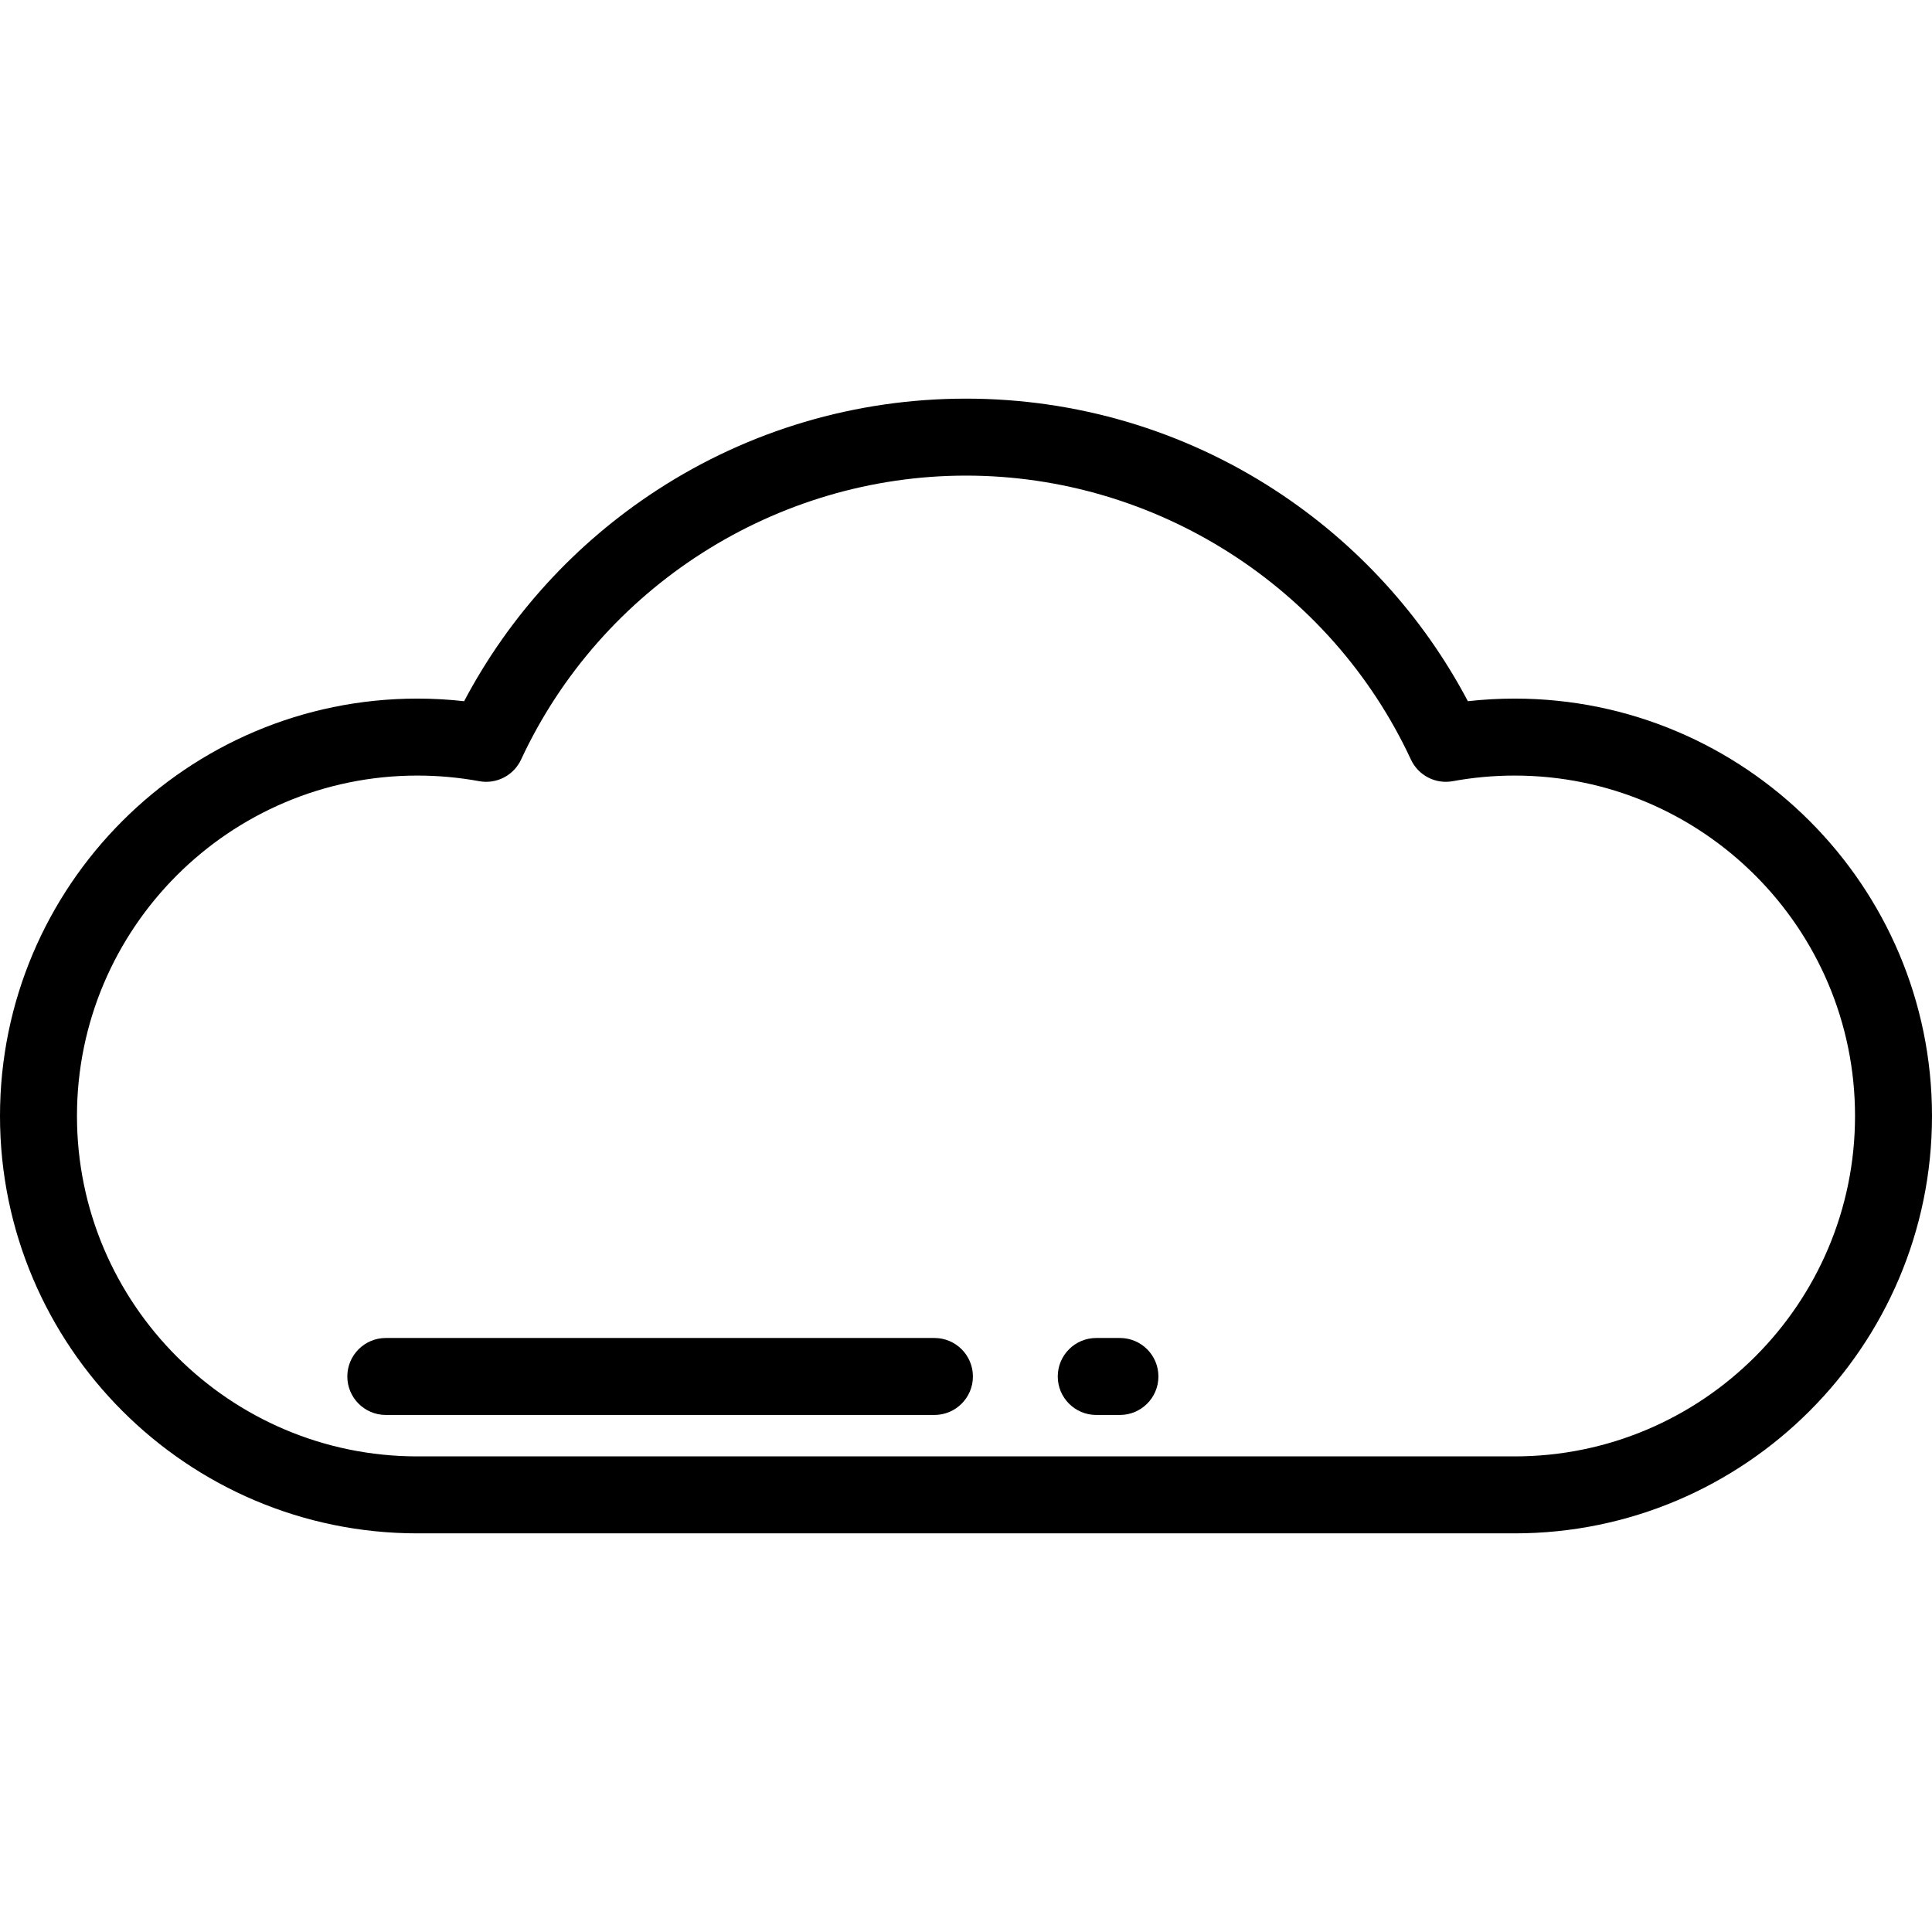 <?xml version="1.0" encoding="iso-8859-1"?>
<!-- Uploaded to: SVG Repo, www.svgrepo.com, Generator: SVG Repo Mixer Tools -->
<svg fill="#000000" height="800px" width="800px" version="1.1" id="Layer_1" xmlns="http://www.w3.org/2000/svg" xmlns:xlink="http://www.w3.org/1999/xlink" 
	 viewBox="0 0 512 512" xml:space="preserve">
<g>
	<g>
		<path d="M401.389,185.135c-4.133,0-8.278,0.233-12.388,0.692c-11.962-22.644-29.502-41.877-51.09-55.928
			c-24.378-15.868-52.702-24.256-81.911-24.256s-57.534,8.387-81.911,24.256c-21.588,14.051-39.128,33.284-51.09,55.928
			c-4.11-0.459-8.254-0.692-12.388-0.692C49.62,185.135,0,234.755,0,295.746s49.62,110.611,110.611,110.611h290.777
			c60.991,0,110.611-49.62,110.611-110.611S462.38,185.135,401.389,185.135z M401.389,385.959H110.611
			c-49.744,0-90.213-40.469-90.213-90.213s40.469-90.212,90.213-90.212c5.494,0,11.009,0.501,16.392,1.488
			c4.572,0.841,9.13-1.519,11.09-5.732c21.249-45.712,67.532-75.249,117.908-75.249c50.376,0,96.658,29.537,117.908,75.249
			c1.96,4.213,6.517,6.572,11.09,5.732c5.381-0.987,10.896-1.488,16.39-1.488c49.744,0,90.213,40.469,90.213,90.212
			C491.602,345.489,451.132,385.959,401.389,385.959z"/>
	</g>
</g>
<g>
	<g>
		<path d="M296.793,354.58h-6.276c-5.632,0-10.199,4.567-10.199,10.199s4.567,10.199,10.199,10.199h6.276
			c5.633,0,10.199-4.567,10.199-10.199S302.425,354.58,296.793,354.58z"/>
	</g>
</g>
<g>
	<g>
		<path d="M247.633,354.58H102.244c-5.632,0-10.199,4.567-10.199,10.199s4.567,10.199,10.199,10.199h145.389
			c5.632,0,10.199-4.567,10.199-10.199S253.265,354.58,247.633,354.58z"/>
	</g>
</g>
</svg>